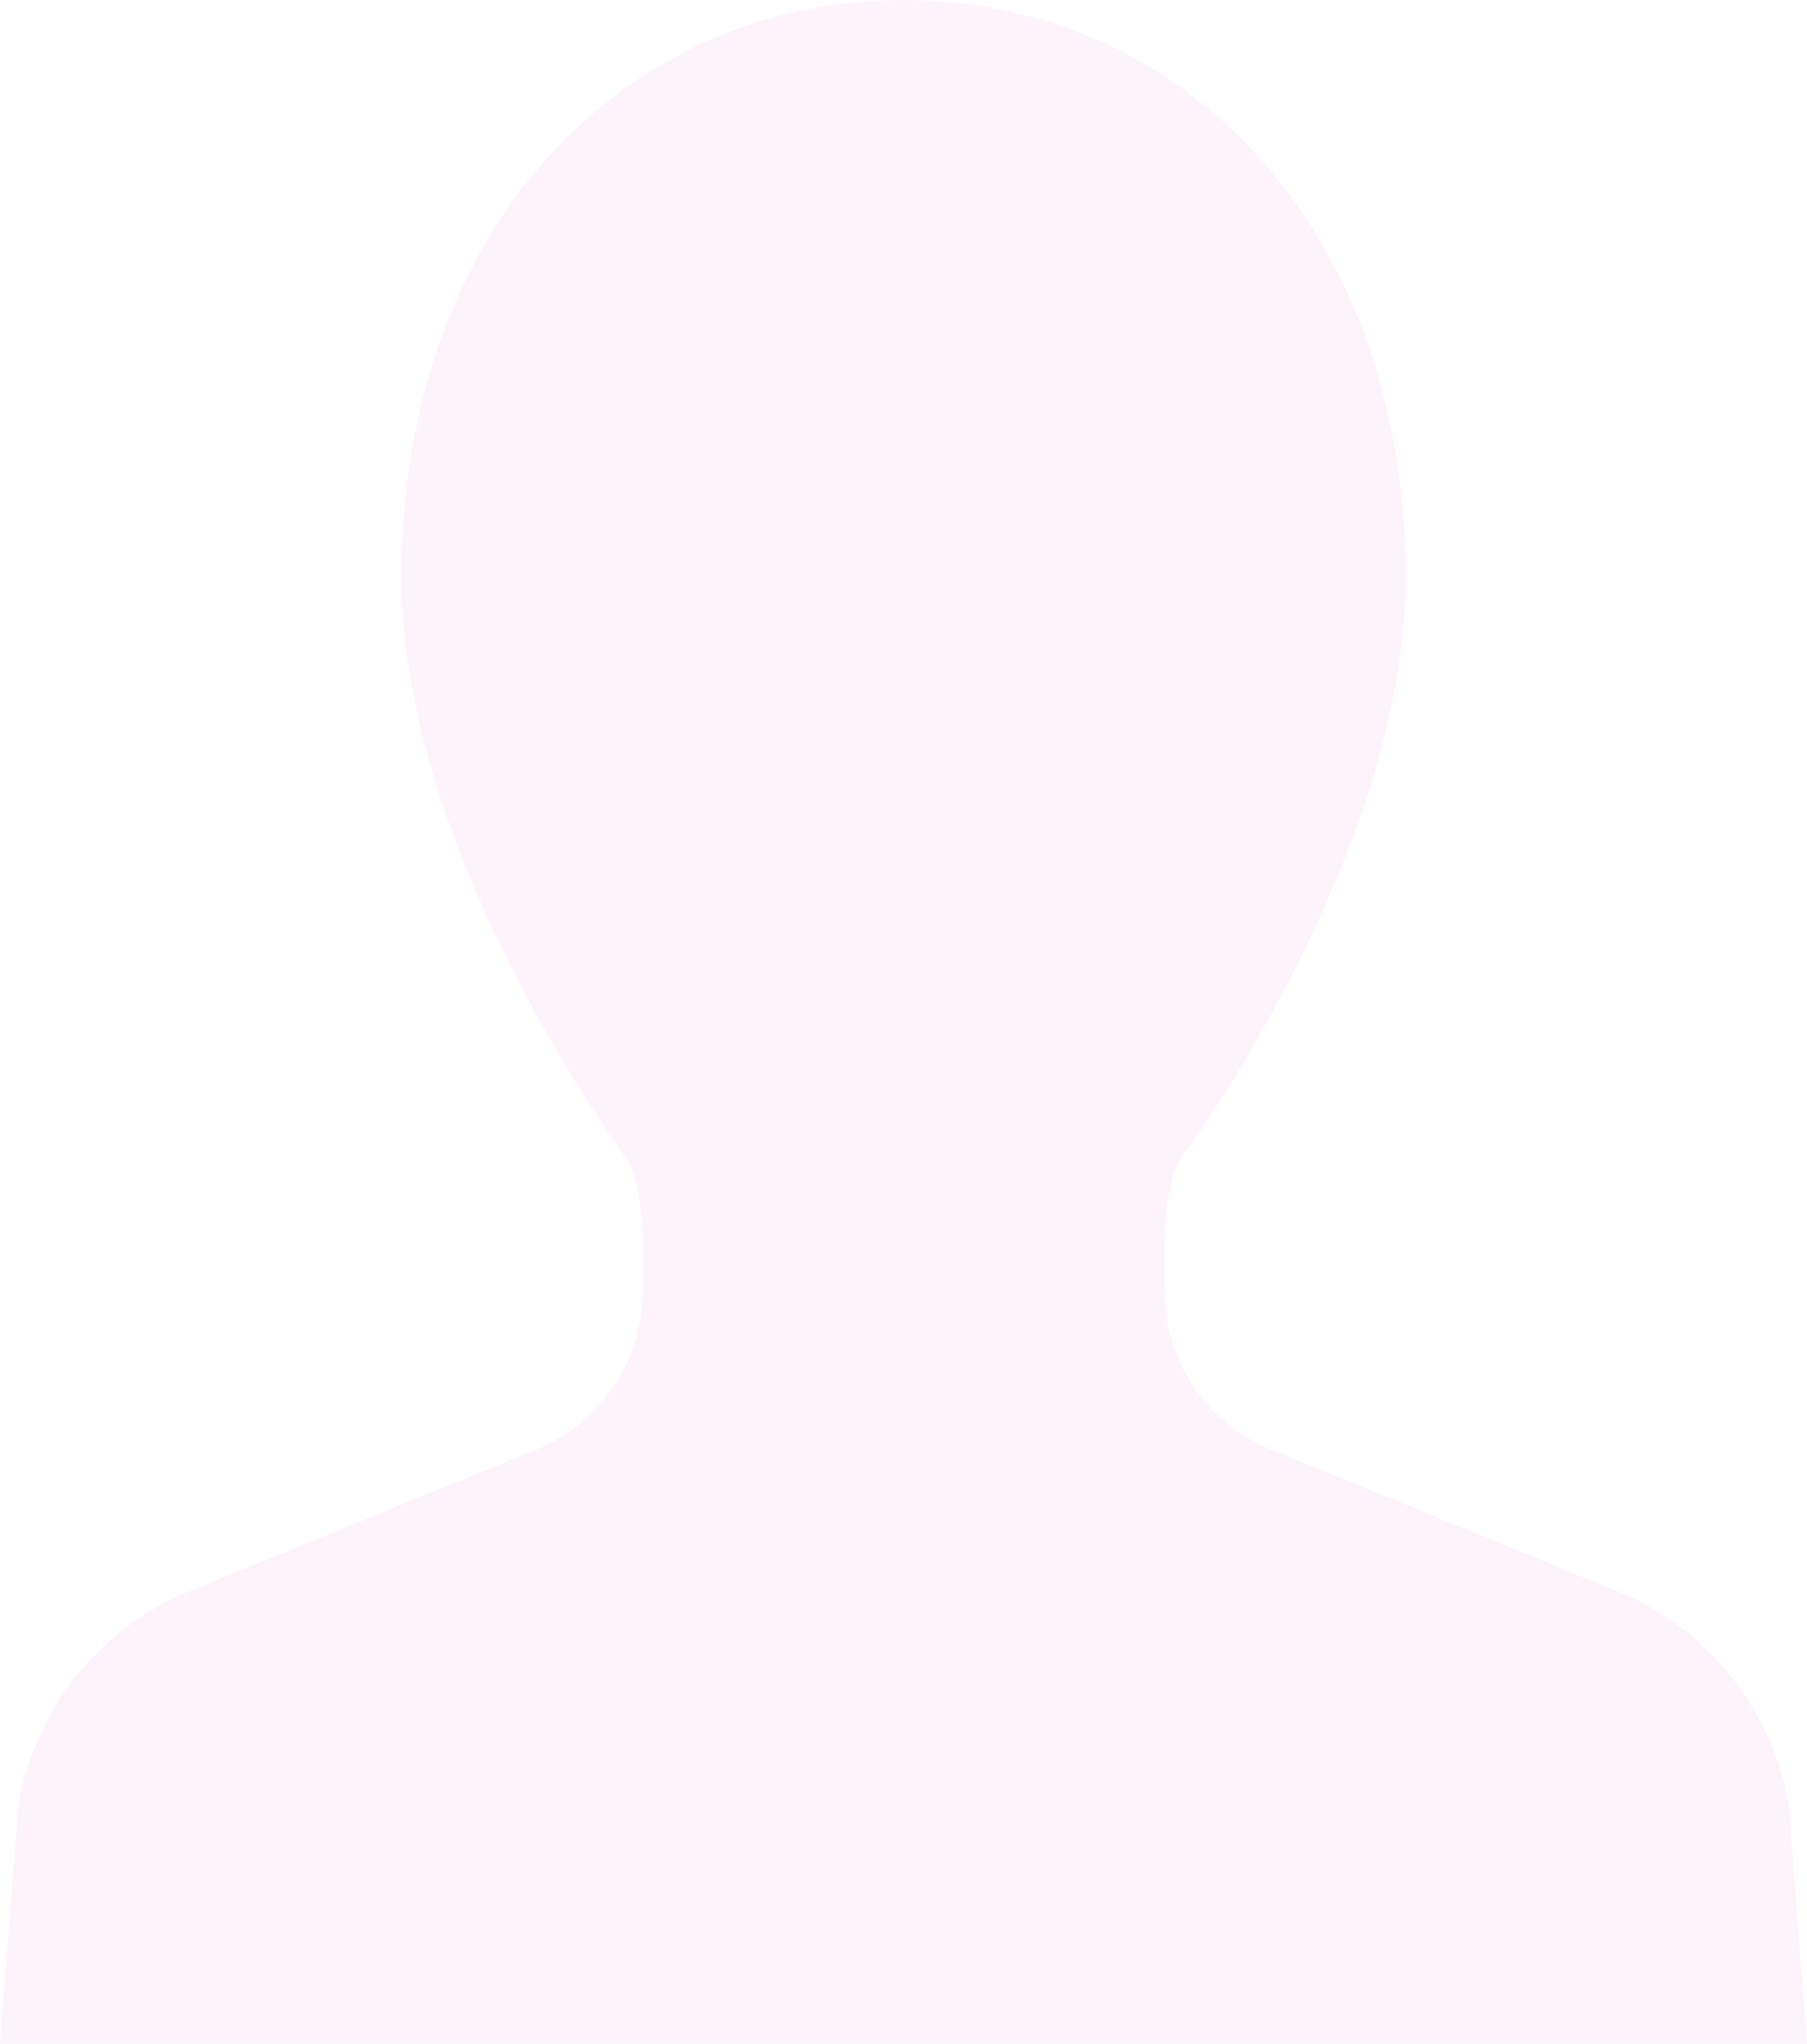 <svg xmlns="http://www.w3.org/2000/svg" viewBox="0 0 220.14 248.9"><g style="opacity:.07" data-name="レイヤー 2"><path d="M198.23 194.28 154 176.19a20.79 20.79 0 0 1-12.11-18.89v-6.52a27.5 27.5 0 0 1 1.52-9.07s27.83-37.13 27.83-71.39C171.22 27.52 143.85 0 110.07 0S48.92 27.52 48.92 70.32c0 34.26 27.85 71.39 27.85 71.39a28 28 0 0 1 1.52 9.07v6.52a20.83 20.83 0 0 1-12.13 18.89l-44.25 18.09a34.63 34.63 0 0 0-19.63 25.3L0 248.9h220.14l-2.25-29.32a34.76 34.76 0 0 0-19.66-25.3z" style="fill:#e650af"/></g></svg>